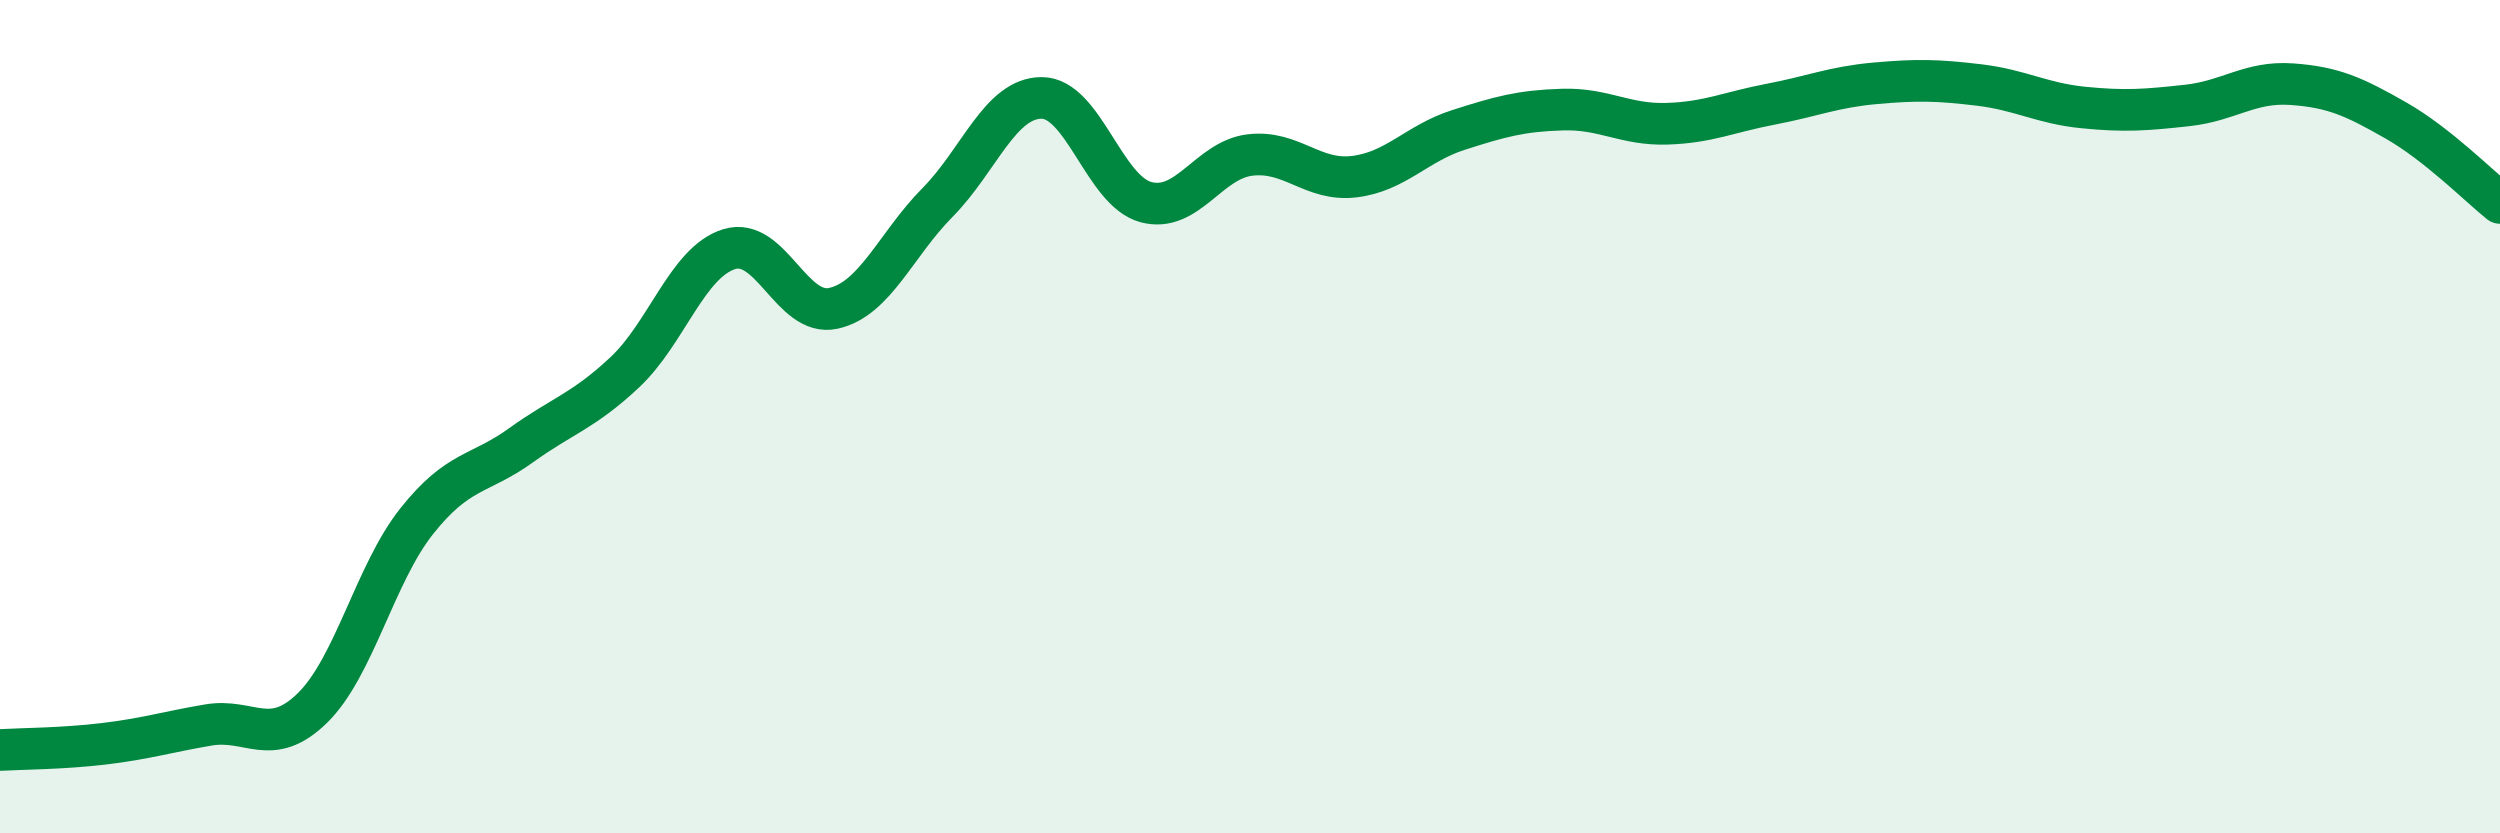 
    <svg width="60" height="20" viewBox="0 0 60 20" xmlns="http://www.w3.org/2000/svg">
      <path
        d="M 0,18 C 0.5,17.97 1.5,17.97 2.5,17.85 C 3.5,17.73 4,17.57 5,17.4 C 6,17.23 6.5,17.97 7.5,16.99 C 8.5,16.01 9,13.77 10,12.51 C 11,11.25 11.5,11.41 12.5,10.69 C 13.5,9.97 14,9.87 15,8.93 C 16,7.99 16.5,6.29 17.5,5.98 C 18.5,5.67 19,7.62 20,7.4 C 21,7.18 21.5,5.87 22.5,4.86 C 23.5,3.85 24,2.35 25,2.35 C 26,2.35 26.5,4.58 27.5,4.85 C 28.5,5.12 29,3.84 30,3.72 C 31,3.6 31.5,4.36 32.5,4.24 C 33.5,4.12 34,3.44 35,3.12 C 36,2.8 36.5,2.66 37.5,2.63 C 38.5,2.6 39,3 40,2.97 C 41,2.94 41.5,2.69 42.5,2.5 C 43.5,2.31 44,2.09 45,2 C 46,1.91 46.5,1.92 47.5,2.04 C 48.5,2.16 49,2.48 50,2.58 C 51,2.68 51.5,2.64 52.5,2.53 C 53.5,2.42 54,1.95 55,2.02 C 56,2.09 56.5,2.32 57.5,2.89 C 58.5,3.46 59.5,4.47 60,4.87L60 20L0 20Z"
        fill="#008740"
        opacity="0.1"
        stroke-linecap="round"
        stroke-linejoin="round"
      />
      <path
        d="M 0,18 C 0.5,17.97 1.5,17.97 2.5,17.85 C 3.5,17.73 4,17.57 5,17.4 C 6,17.23 6.5,17.97 7.5,16.99 C 8.5,16.01 9,13.77 10,12.51 C 11,11.25 11.5,11.41 12.5,10.69 C 13.5,9.97 14,9.87 15,8.93 C 16,7.99 16.5,6.29 17.5,5.98 C 18.5,5.67 19,7.62 20,7.4 C 21,7.18 21.5,5.87 22.5,4.86 C 23.5,3.85 24,2.35 25,2.35 C 26,2.35 26.5,4.58 27.5,4.85 C 28.5,5.12 29,3.84 30,3.72 C 31,3.6 31.5,4.36 32.5,4.24 C 33.5,4.12 34,3.44 35,3.12 C 36,2.8 36.5,2.66 37.5,2.63 C 38.5,2.6 39,3 40,2.97 C 41,2.94 41.5,2.69 42.5,2.5 C 43.5,2.31 44,2.09 45,2 C 46,1.91 46.5,1.92 47.5,2.04 C 48.5,2.16 49,2.48 50,2.58 C 51,2.68 51.5,2.64 52.5,2.53 C 53.5,2.42 54,1.95 55,2.02 C 56,2.09 56.5,2.32 57.5,2.89 C 58.5,3.46 59.5,4.47 60,4.87"
        stroke="#008740"
        stroke-width="1"
        fill="none"
        stroke-linecap="round"
        stroke-linejoin="round"
      />
    </svg>
  